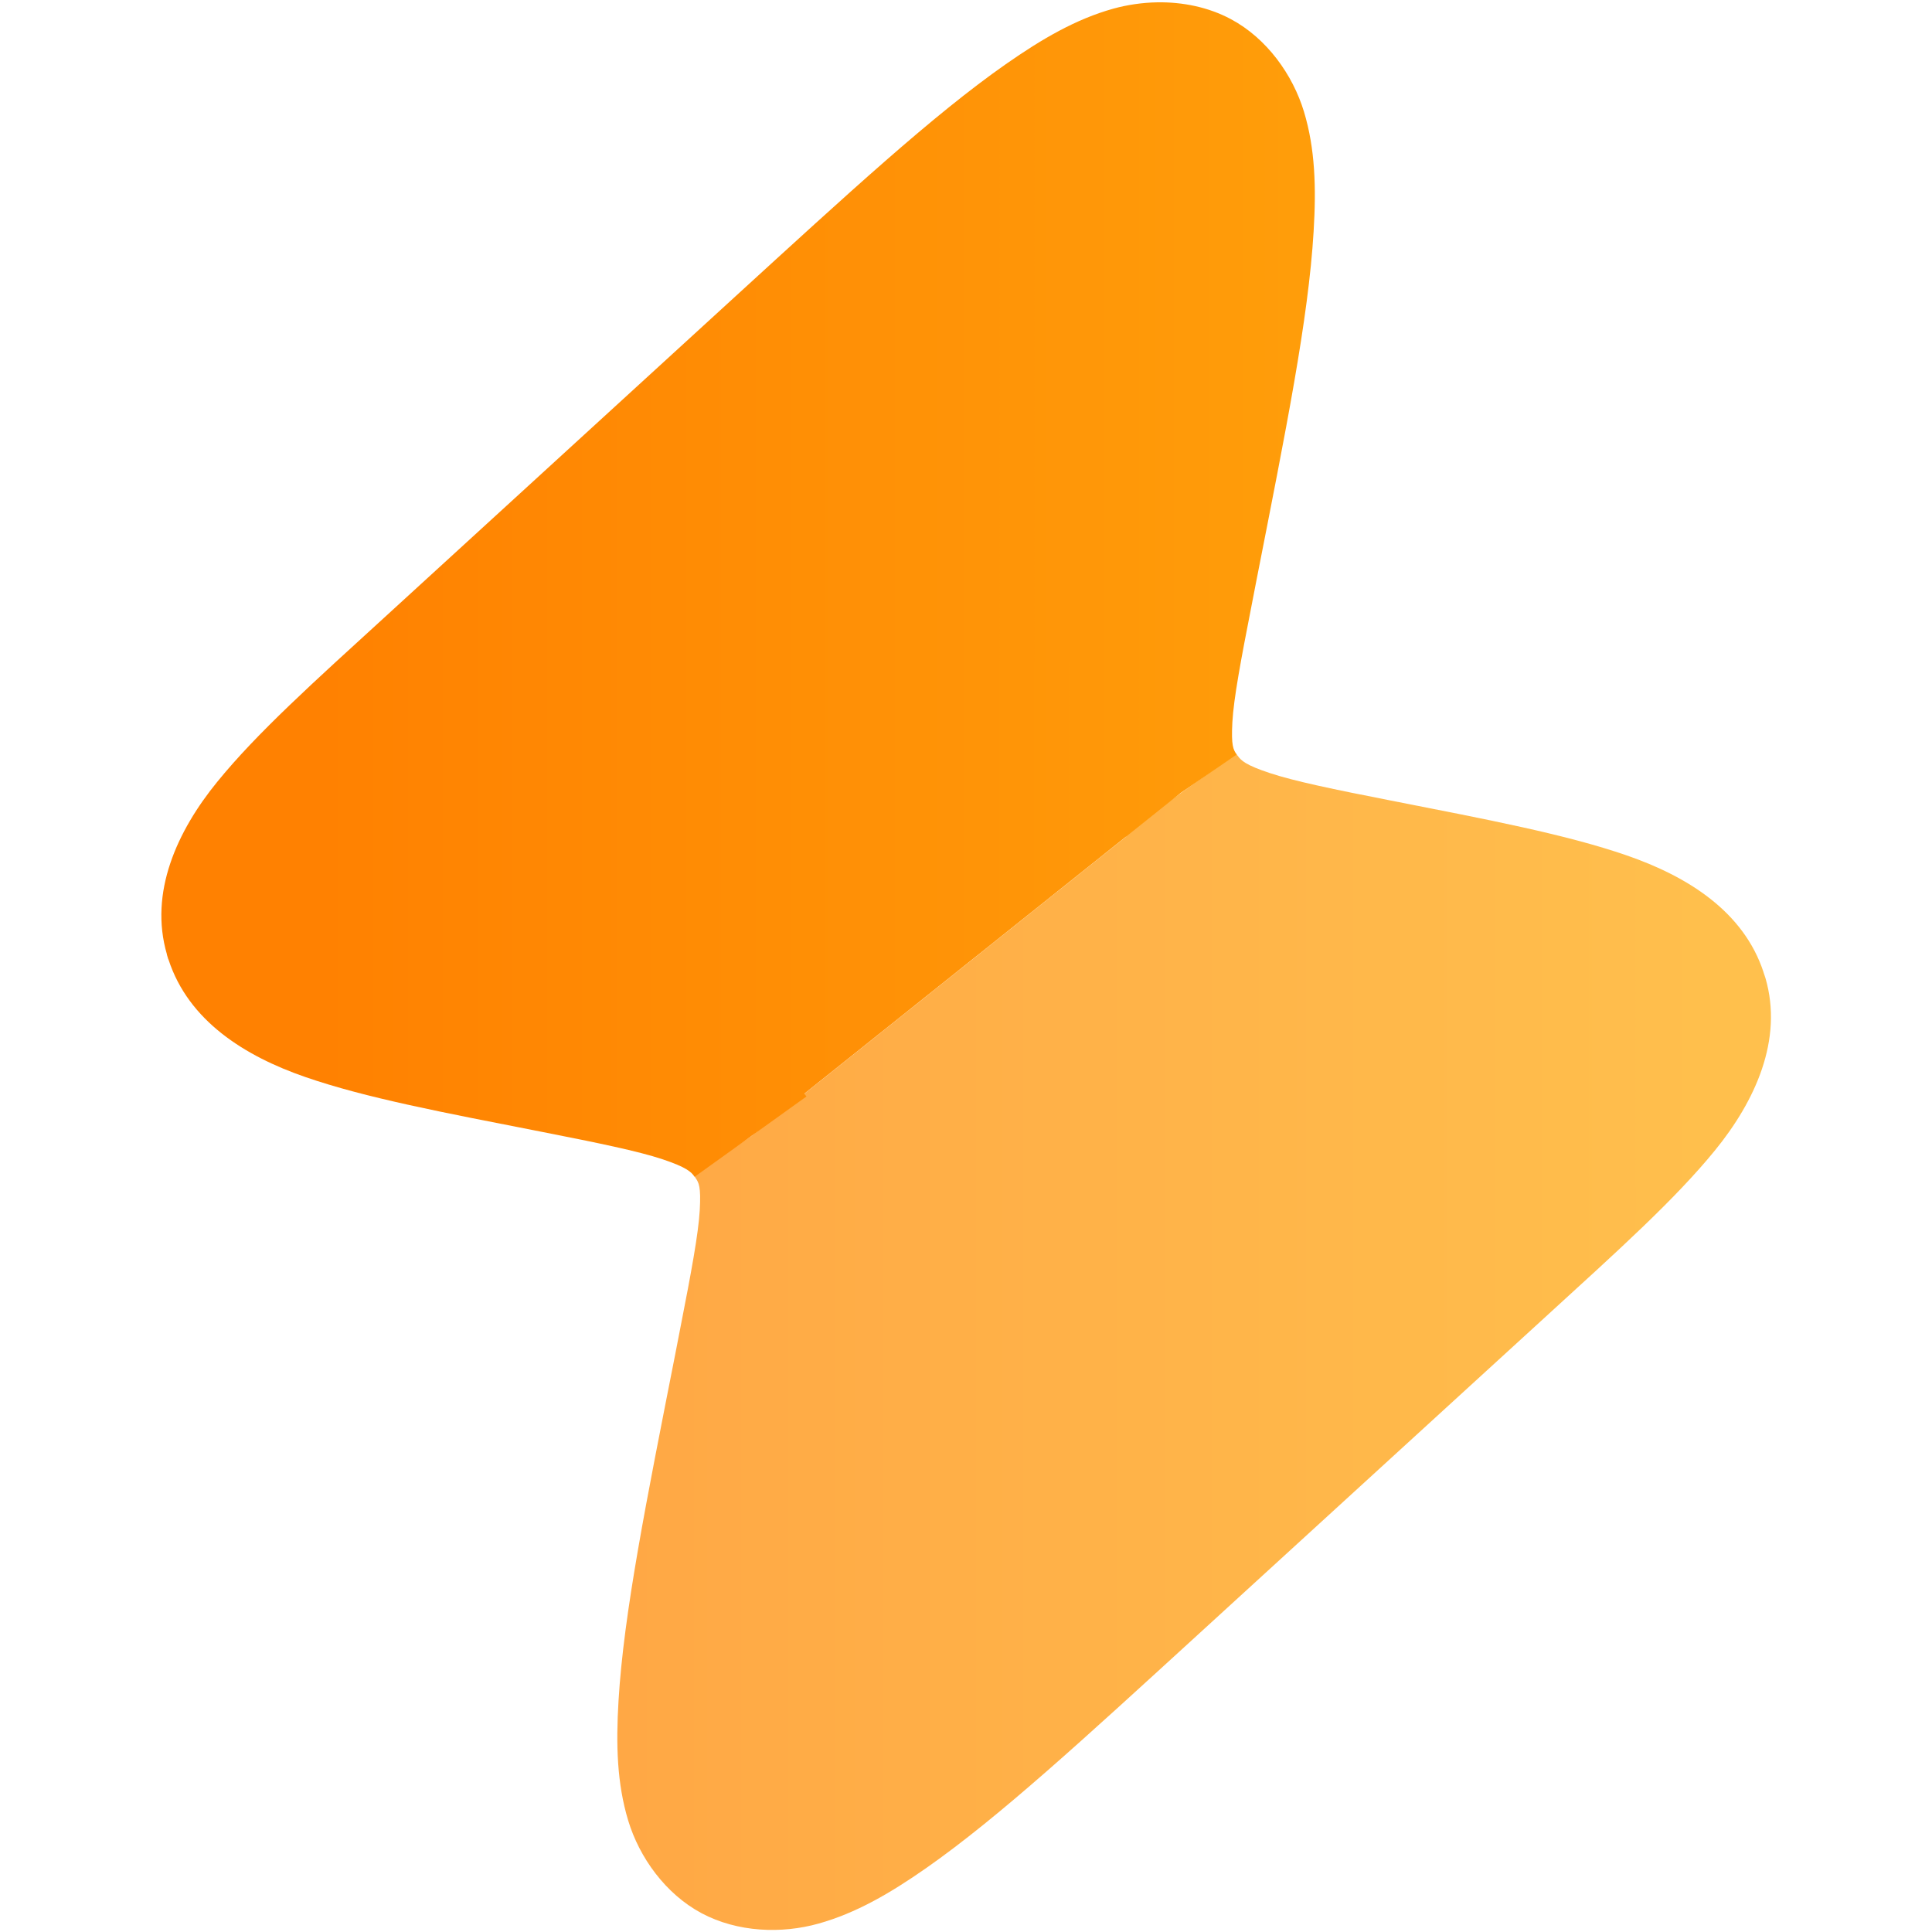 <?xml version="1.0" encoding="UTF-8" standalone="no"?>

<svg width="256" height="256" viewBox="0 0 67.733 67.733" version="1.1" id="svg1"
    xml:space="preserve" xmlns:xlink="http://www.w3.org/1999/xlink"
    xmlns="http://www.w3.org/2000/svg" xmlns:svg="http://www.w3.org/2000/svg">
    <defs id="defs1">
        <linearGradient id="linearGradient43">
            <stop style="stop-color:#ff8100;stop-opacity:1;" offset="0" id="stop43" />
            <stop style="stop-color:#ffdf1e;stop-opacity:1;" offset="1" id="stop44" />
        </linearGradient>
        <rect x="67.343" y="76.127" width="269.371" height="114.19" id="rect1" />
        <linearGradient xlink:href="#linearGradient43" id="linearGradient44" x1="5.155"
            y1="26.458" x2="40.66" y2="26.458" gradientUnits="userSpaceOnUse" />
        <linearGradient xlink:href="#linearGradient43" id="linearGradient45"
            gradientUnits="userSpaceOnUse" x1="5.155" y1="26.458" x2="40.66"
            y2="26.458" />
        <linearGradient xlink:href="#linearGradient43" id="linearGradient46"
            gradientUnits="userSpaceOnUse" x1="5.155" y1="26.458" x2="40.66"
            y2="26.458" />
    </defs>
    <g id="layer1">
        <g id="g42" style="fill:url(#linearGradient44)"
            transform="matrix(1.589,0,0,1.589,-2.536,-8.179)">
            <path id="path5"
                style="color:#000000;opacity:0.736;fill:url(#linearGradient45);fill-opacity:1;stroke:none;stroke-width:1.5;-inkscape-stroke:none"
                d="m 14.943,9.686 -0.612,0.435 -2.55e-4,-5.11e-4 -0.008,0.007 -0.602,0.428 0.016,0.023 0.002,0.002 c 0.002,0.003 0.005,0.005 0.007,0.008 l -4.088,3.266 -0.628,0.421 0.02,0.027 0.002,0.004 c 0.037,0.054 0.061,0.094 0.047,0.352 -0.015,0.258 -0.093,0.679 -0.207,1.26 l -0.059,0.304 c -0.317,1.612 -0.562,2.824 -0.619,3.781 -0.029,0.479 -0.017,0.901 0.105,1.305 0.122,0.404 0.407,0.8 0.799,1.01 0.392,0.209 0.872,0.227 1.277,0.113 0.406,-0.114 0.774,-0.327 1.172,-0.605 0.796,-0.557 1.718,-1.408 2.947,-2.531 l 3.803,-3.477 c 0.798,-0.729 1.408,-1.277 1.844,-1.812 0.436,-0.535 0.745,-1.205 0.549,-1.877 l -0.004,-0.012 -0.016,-0.047 v -0.002 c -0.217,-0.664 -0.829,-1.046 -1.492,-1.275 -0.664,-0.229 -1.493,-0.386 -2.582,-0.6 C 16.01,10.075 15.572,9.984 15.308,9.896 15.046,9.809 14.998,9.761 14.959,9.707 l -0.002,-0.002 z"
                transform="matrix(2.025,0,0,2.025,-1.39,2.163)" />
            <path id="path3"
                style="color:#000000;fill:url(#linearGradient46);fill-opacity:0.996;stroke:none;stroke-width:1.5;-inkscape-stroke:none"
                d="m 14.085,1.499 c -0.165,0.003 -0.328,0.027 -0.48,0.069 -0.406,0.113 -0.774,0.327 -1.172,0.605 -0.796,0.557 -1.718,1.408 -2.947,2.531 L 5.684,8.182 C 4.886,8.911 4.275,9.459 3.84,9.994 3.404,10.529 3.097,11.199 3.293,11.871 v 0.004 l 0.014,0.047 0.004,0.008 c 0.217,0.665 0.828,1.05 1.492,1.279 0.664,0.229 1.493,0.384 2.582,0.598 0.605,0.119 1.043,0.209 1.307,0.297 0.264,0.088 0.313,0.138 0.351,0.191 L 9.652,13.858 c 7.03e-5,9.8e-5 1.85e-4,1.57e-4 2.553e-4,2.55e-4 l 0.007,-0.006 0.602,-0.432 c -0.007,-0.01 -0.016,-0.02 -0.024,-0.03 l 4.094,-3.271 c -1.76e-4,-2.55e-4 -3.35e-4,-5.1e-4 -5.11e-4,-7.65e-4 l 0.618,-0.424 c -0.037,-0.054 -0.061,-0.094 -0.047,-0.352 0.014,-0.257 0.093,-0.678 0.207,-1.26 L 15.168,7.777 C 15.484,6.166 15.73,4.954 15.787,3.996 15.816,3.517 15.804,3.095 15.682,2.691 15.56,2.288 15.277,1.891 14.885,1.682 14.64,1.551 14.36,1.495 14.085,1.499 Z"
                transform="matrix(2.025,0,0,2.025,-1.39,2.163)" />
        </g>
    </g>
</svg>